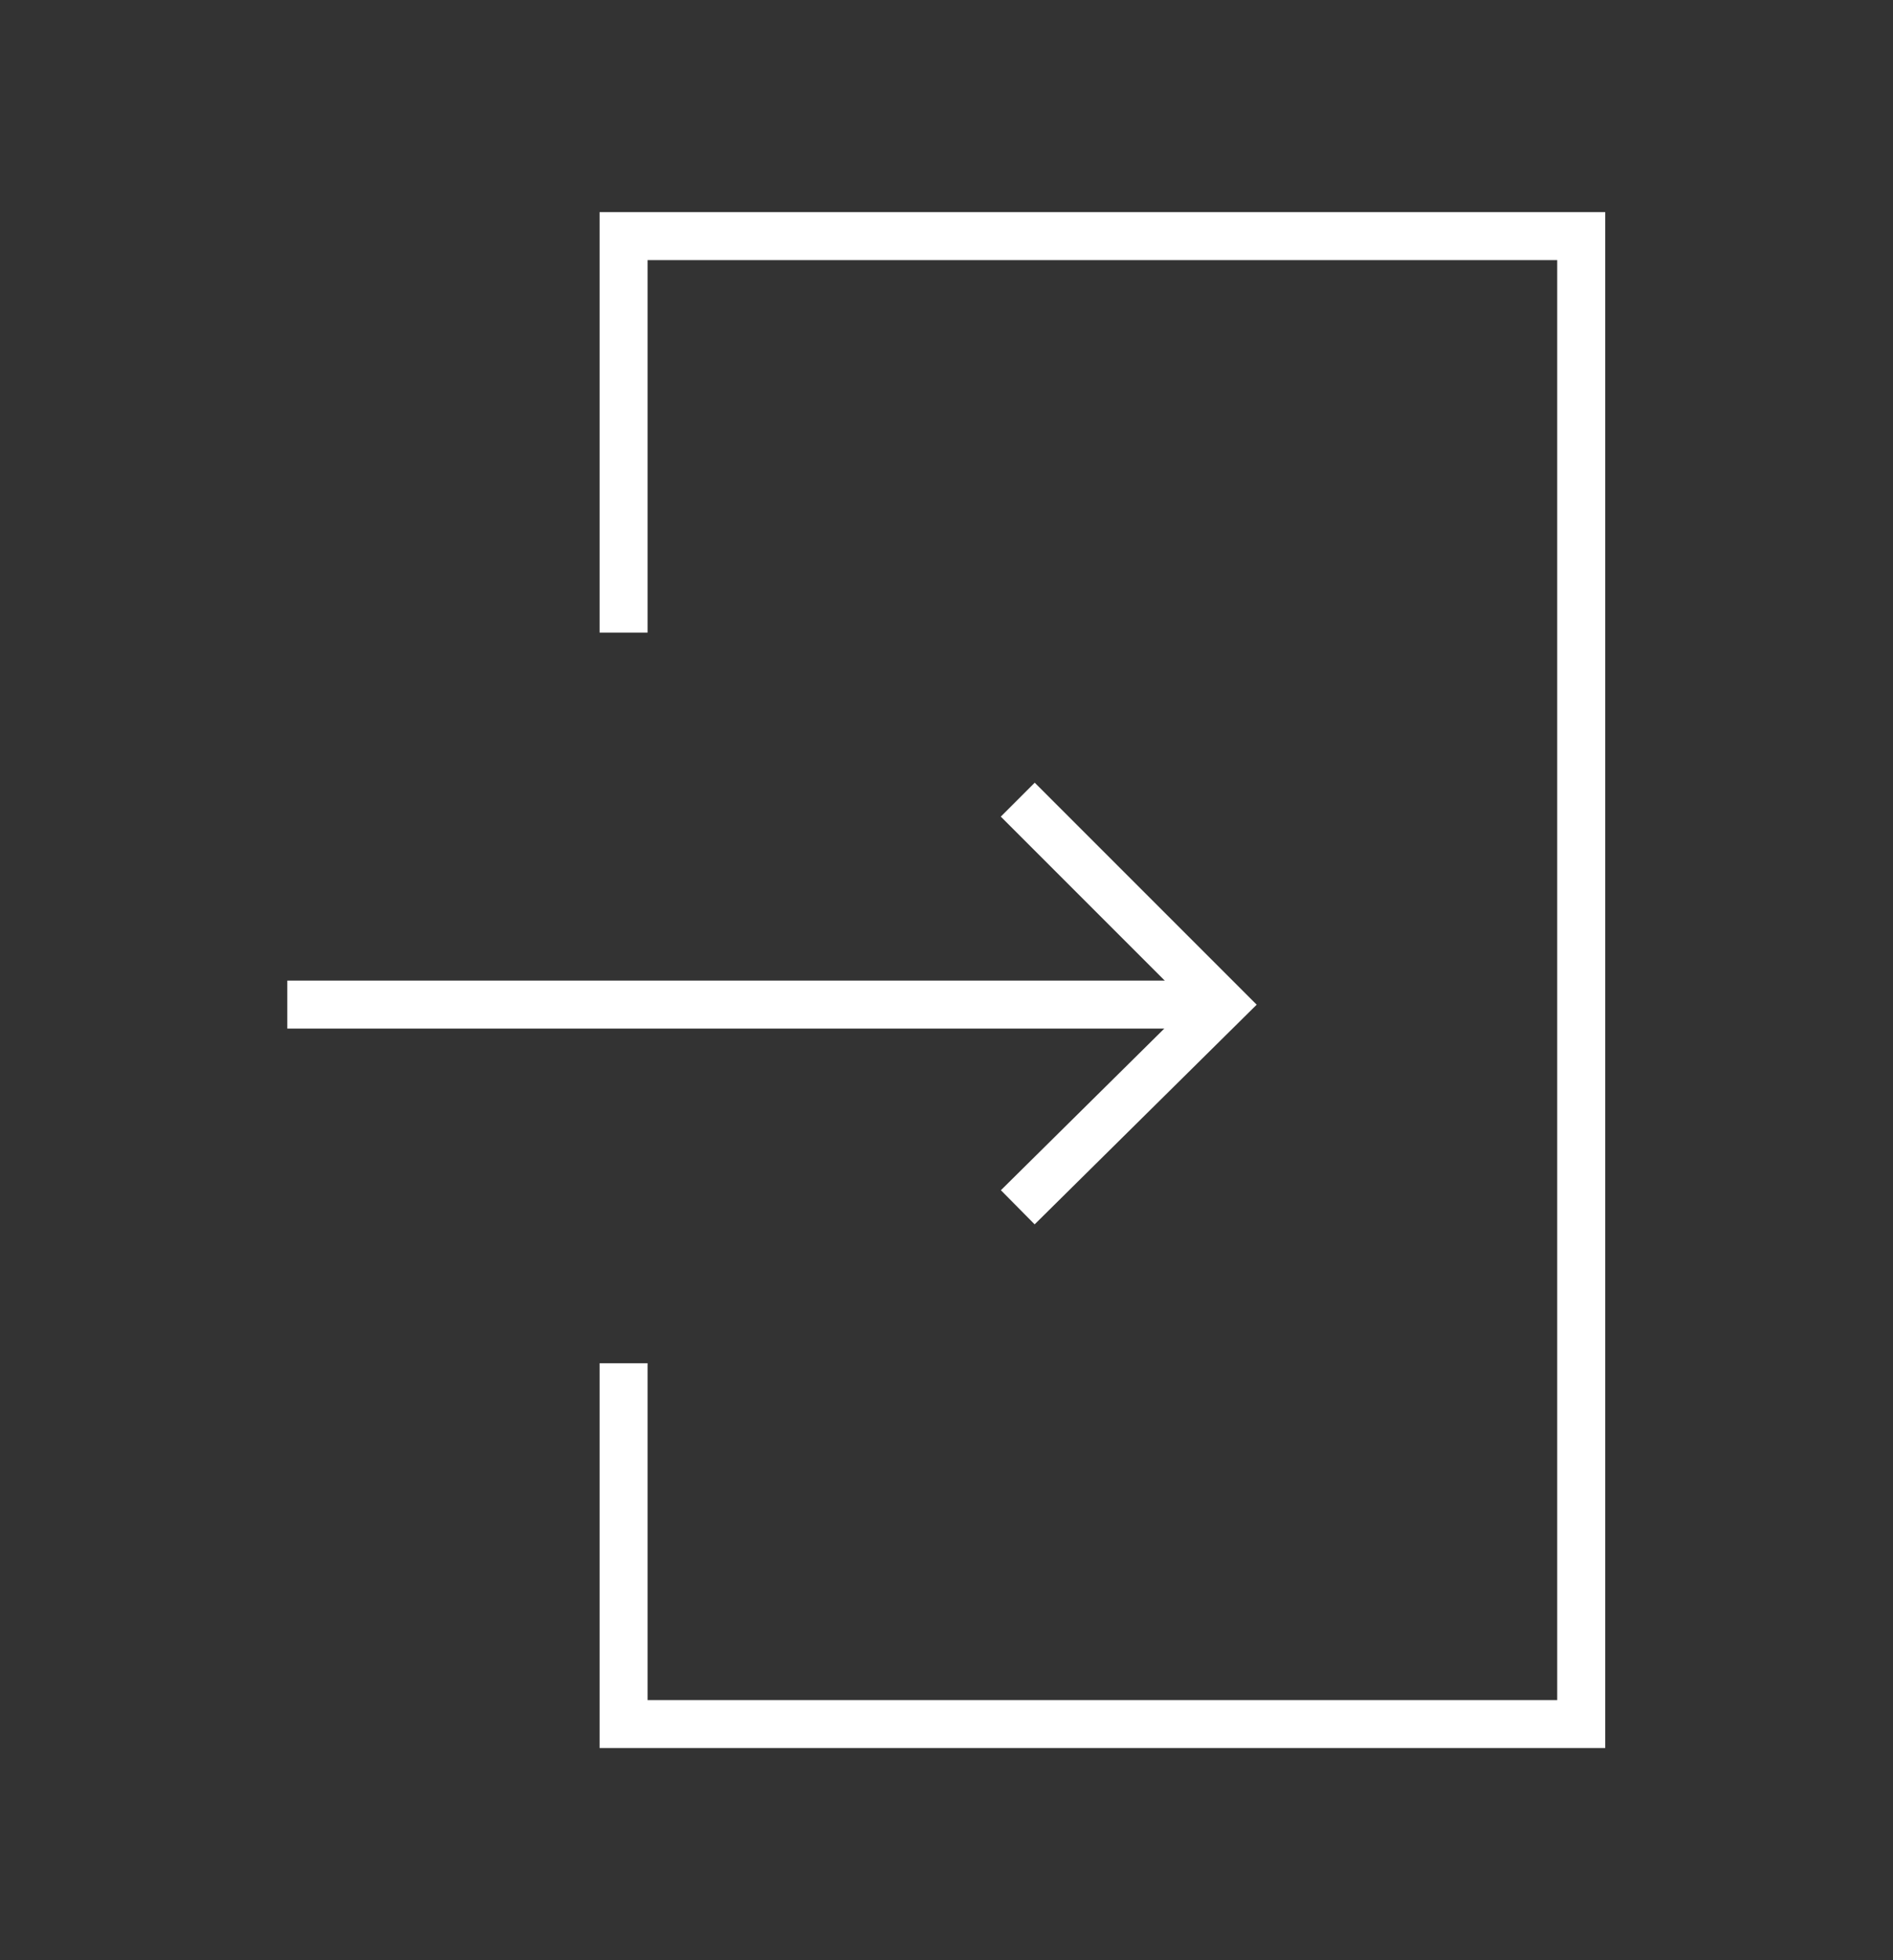 <?xml version="1.0" encoding="utf-8"?>
<!-- Generator: Adobe Illustrator 25.0.1, SVG Export Plug-In . SVG Version: 6.00 Build 0)  -->
<svg version="1.1" id="レイヤー_1" xmlns="http://www.w3.org/2000/svg" xmlns:xlink="http://www.w3.org/1999/xlink" x="0px"
	 y="0px" width="85px" height="88px" viewBox="0 0 85 88" style="enable-background:new 0 0 85 88;" xml:space="preserve">
<rect x="0" y="0" width="85" height="88" fill="#333333" stroke="none"/>
<style type="text/css">
	.st0{fill:none;stroke:#FFFFFF;stroke-width:2.155;stroke-miterlimit:10;}
</style>
<g>
	<polyline class="st0" points="28,28.4 28,10.6 71,10.6 71,77.4 28,77.4 28,61.2 	"/>
	<g>
		<line class="st0" x1="54.9" y1="45.1" x2="12.9" y2="45.1"/>
		<polyline class="st0" points="45.7,35.9 54.9,45.1 45.7,54.2 		"/>
	</g>
</g>
</svg>
